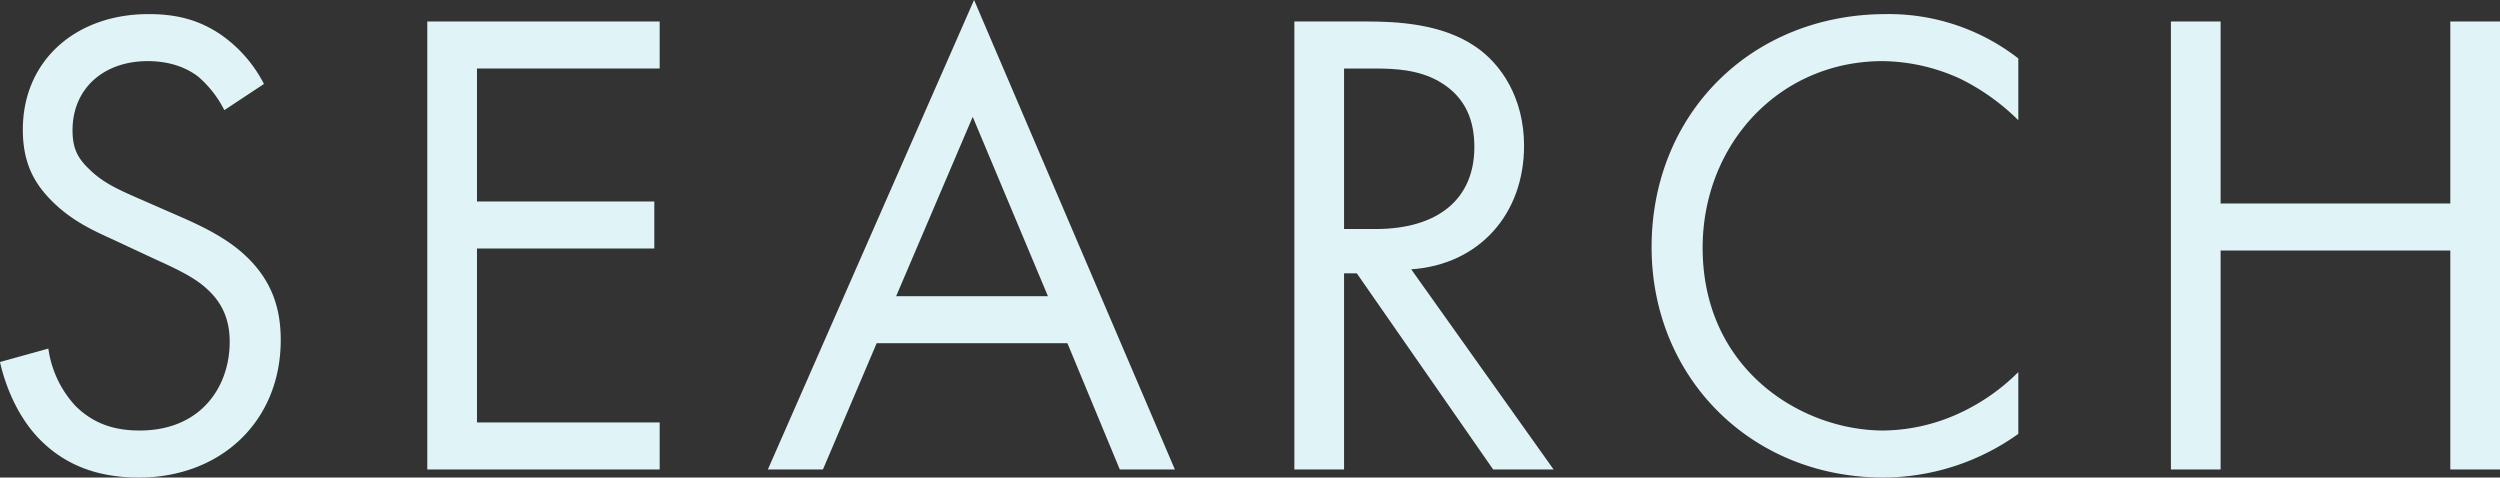 <svg id="SEARCH" xmlns="http://www.w3.org/2000/svg" width="744.454" height="142.198"><rect width="100%" height="100%" fill="#333333" stroke="none"/><path id="パス_255" data-name="パス 255" d="M772.112 253.744a40.347 40.347 0 00-13-14.8c-6.6-4.4-13.2-6-21.4-6-21.6 0-37.4 13.8-37.4 34.4 0 10 3.4 16.2 9.2 21.8 6 5.8 12.6 8.6 17.8 11l12 5.6c7 3.2 12.2 5.6 16 9.2 4.8 4.4 6.6 9.6 6.6 15.6 0 13.4-8.6 26.4-26.8 26.4-6.8 0-13.4-1.6-19.2-7.4a31.482 31.482 0 01-8-17l-14.4 4c1.8 8 5.8 17.2 12.4 23.6 9.2 9 20.2 10.8 29 10.8 24 0 42.2-16.4 42.2-41 0-9.6-2.8-17.4-9.6-24.2-5.6-5.6-12.8-9.2-20.6-12.6l-12.8-5.6c-5-2.2-10-4.4-14-8.4-3.6-3.4-5-6.4-5-11.6 0-12.4 9.2-20.6 22.4-20.6 7.6 0 12.4 2.6 15 4.6a32.143 32.143 0 017.8 10z" transform="translate(-693.513 -228.744)" fill="#e0f4f8"/><path id="パス_256" data-name="パス 256" d="M889.951 235.144h-69.2v133.4h69.2v-14h-54.4v-51.8h52.8v-14h-52.8v-39.6h54.4z" transform="translate(-693.513 -228.744)" fill="#e0f4f8"/><path id="パス_257" data-name="パス 257" d="M1026.969 368.542h16.4l-59.8-139.8-61.4 139.8h16.4l16-37.6h56.8zm-66.6-51.6l22.8-53.4 22.4 53.4z" transform="translate(-693.513 -228.744)" fill="#e0f4f8"/><path id="パス_258" data-name="パス 258" d="M1078.949 235.144v133.4h14.8v-58.4h3.8l40.6 58.4h18l-42.4-59.6c20.2-1.4 33.6-16.4 33.6-36.8 0-14.2-6.8-24.4-14.6-29.6-10-6.8-23.4-7.4-32.4-7.4zm14.8 14h9c6.4 0 13.2.4 19.2 3.8 8.4 4.8 10.6 12.2 10.6 19.6 0 15.6-11 24.4-29.4 24.4h-9.4z" transform="translate(-693.513 -228.744)" fill="#e0f4f8"/><path id="パス_259" data-name="パス 259" d="M1294.528 246.144a62.869 62.869 0 00-39.4-13.2c-40 0-69.8 29.6-69.8 69.4 0 38.6 29.4 68.6 69 68.6a69.458 69.458 0 0040.2-13v-18.4a60.652 60.652 0 01-15.4 11.2 55.457 55.457 0 01-24.8 6.2c-24.4 0-53.8-18.2-53.8-54.4 0-30.8 22.8-55.6 53.6-55.6a56.82 56.82 0 0123 5.2 65.762 65.762 0 0117.4 12.4z" transform="translate(-693.513 -228.744)" fill="#e0f4f8"/><path id="パス_260" data-name="パス 260" d="M1354.768 235.144h-14.8v133.4h14.8v-65.2h68.4v65.2h14.8v-133.4h-14.8v54.2h-68.4z" transform="translate(-693.513 -228.744)" fill="#e0f4f8"/></svg>